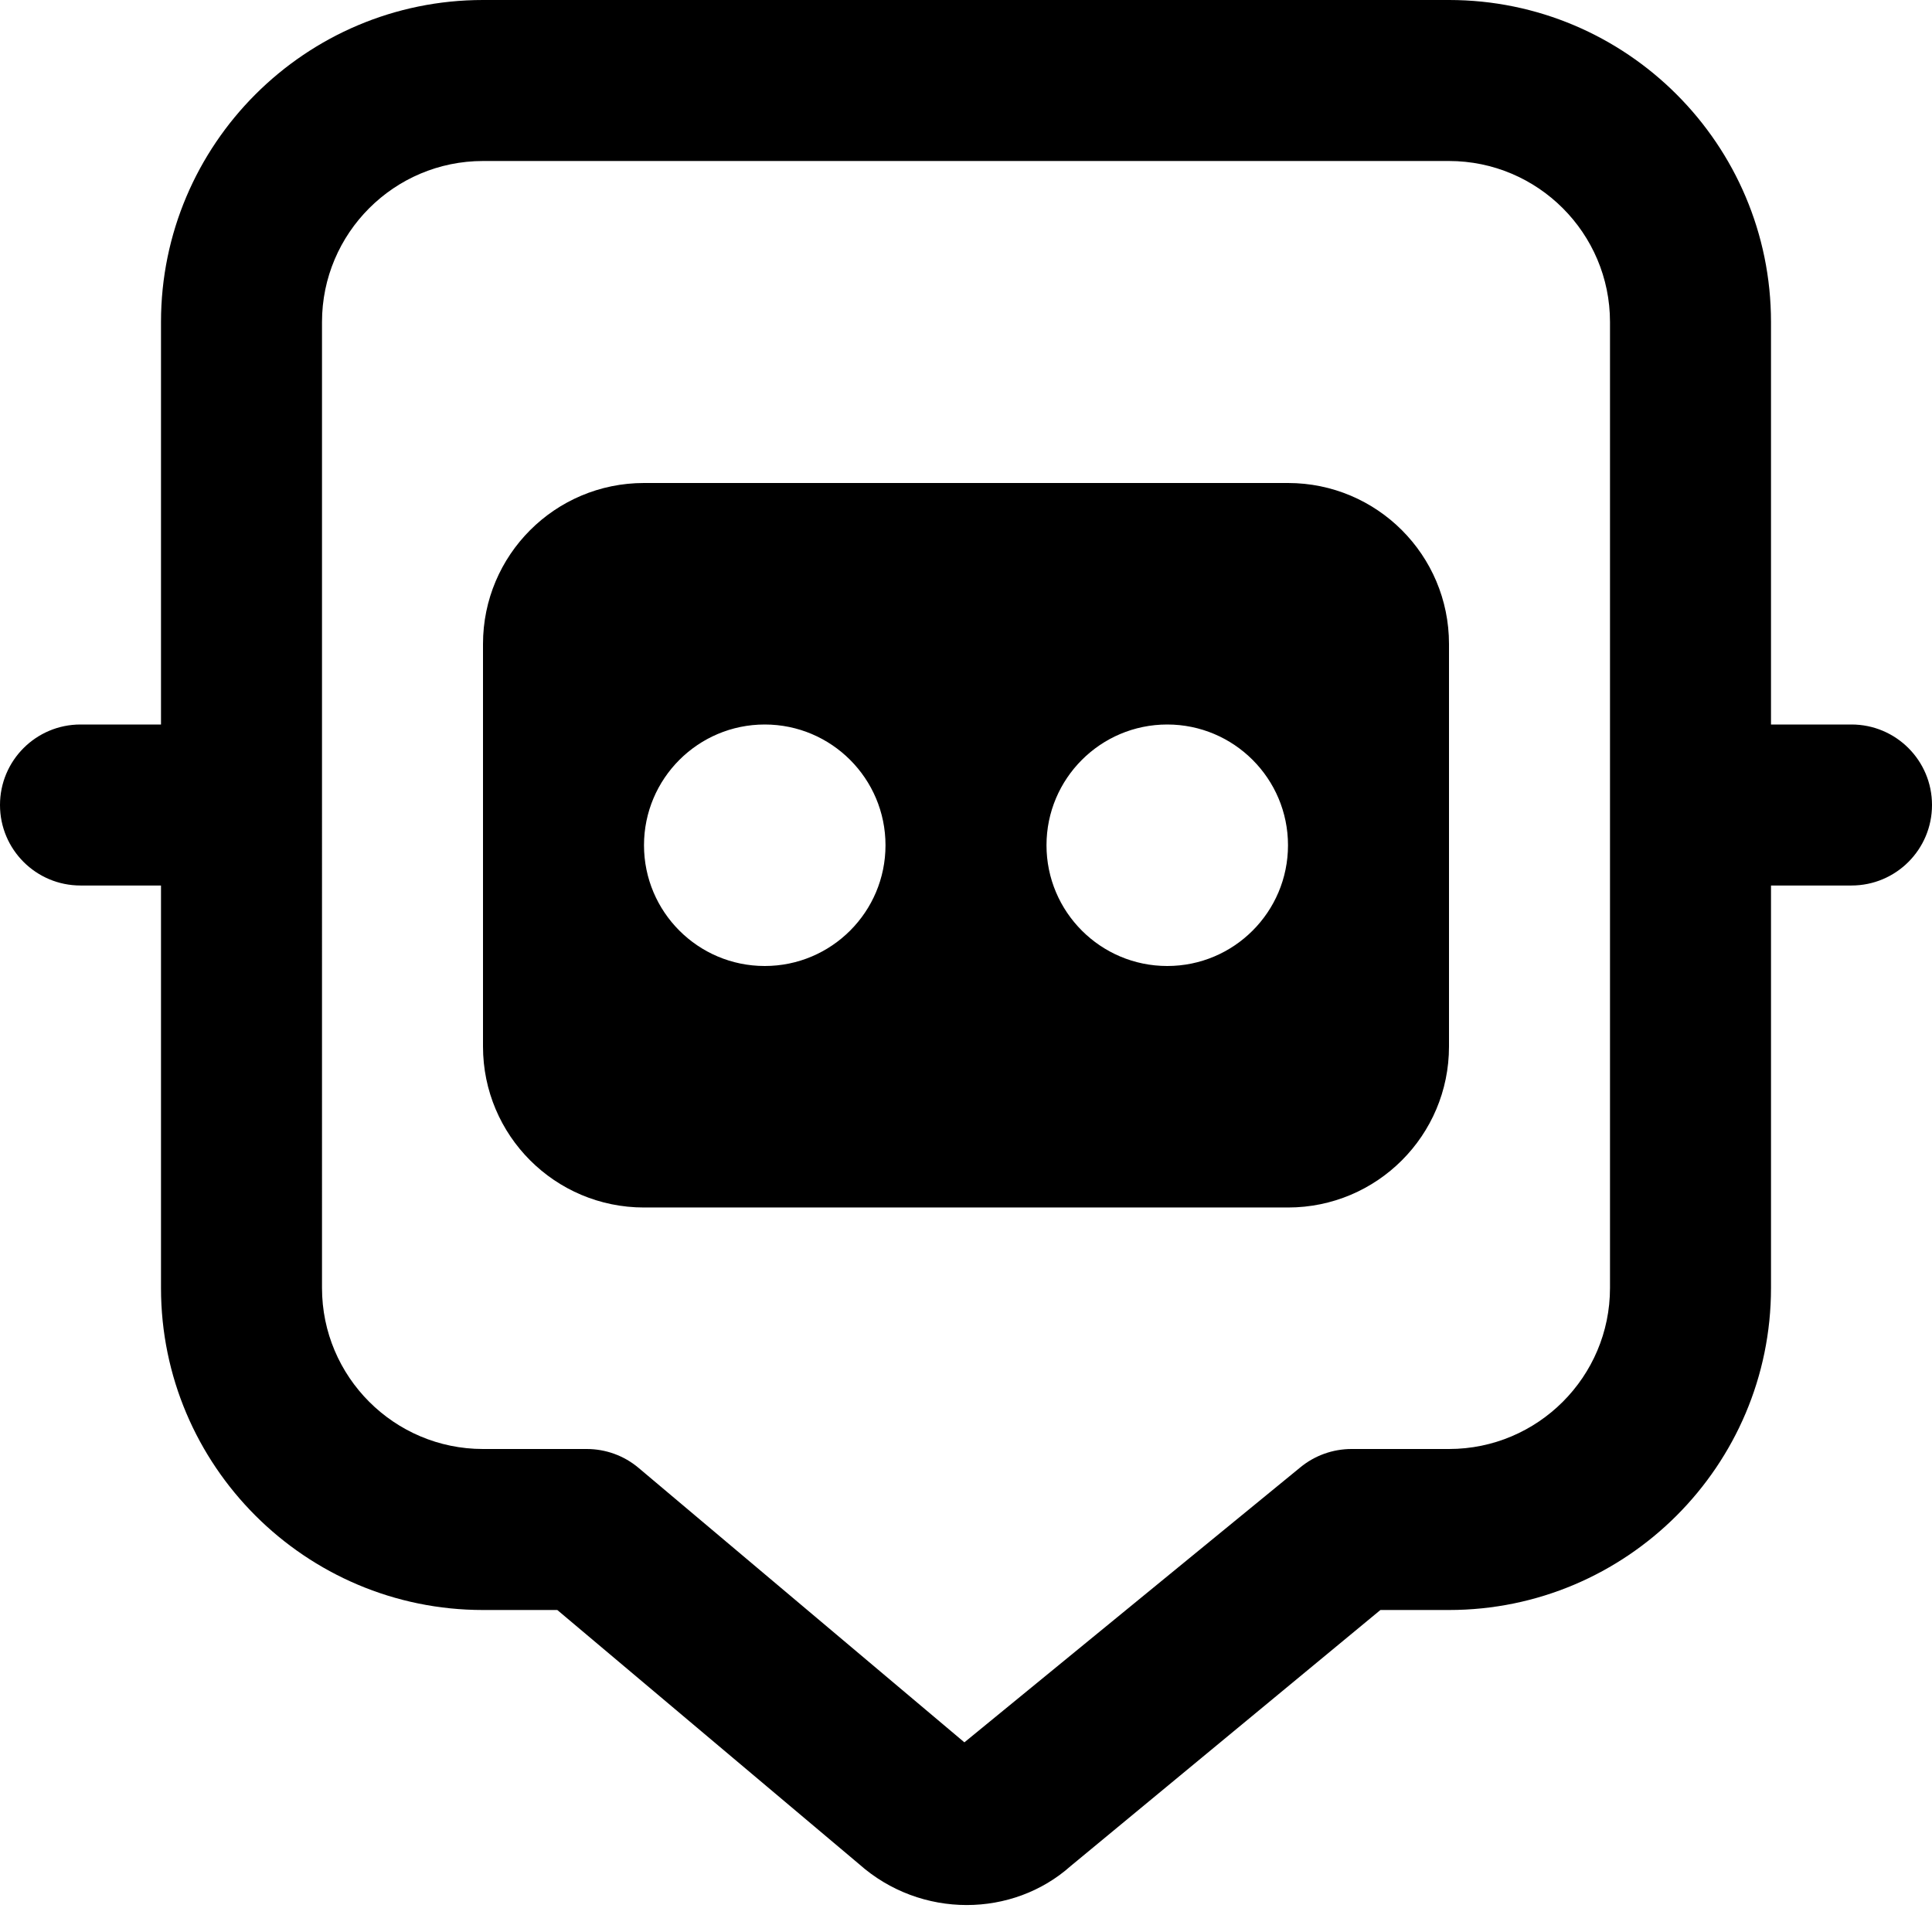 <?xml version="1.0" encoding="UTF-8"?>
<svg xmlns="http://www.w3.org/2000/svg" id="Layer_1" data-name="Layer 1" viewBox="0 0 24 24" width="512" height="512"><path d="m23,9h-1v-5c0-2.206-1.794-4-4-4H6C3.794,0,2,1.794,2,4v5h-1c-.552,0-1,.447-1,1s.448,1,1,1h1v5c0,2.206,1.794,4,4,4h.923l3.748,3.156c.382.34.862.509,1.338.509.467,0,.931-.163,1.292-.485l3.847-3.18h.852c2.206,0,4-1.794,4-4v-5h1c.552,0,1-.447,1-1s-.448-1-1-1Zm-3,7c0,1.103-.897,2-2,2h-1.211c-.232,0-.458.081-.637.229l-4.172,3.415-4.047-3.409c-.18-.152-.408-.235-.644-.235h-1.289c-1.103,0-2-.897-2-2V4c0-1.103.897-2,2-2h12c1.103,0,2,.897,2,2v12Zm-4-10h-8c-1.105,0-2,.895-2,2v5c0,1.105.895,2,2,2h8c1.105,0,2-.895,2-2v-5c0-1.105-.895-2-2-2Zm-6.5,6c-.828,0-1.5-.672-1.5-1.5s.672-1.5,1.5-1.5,1.5.672,1.5,1.5-.672,1.5-1.5,1.5Zm5,0c-.828,0-1.5-.672-1.5-1.5s.672-1.5,1.5-1.5,1.5.672,1.5,1.5-.672,1.5-1.5,1.5Z"/></svg>
